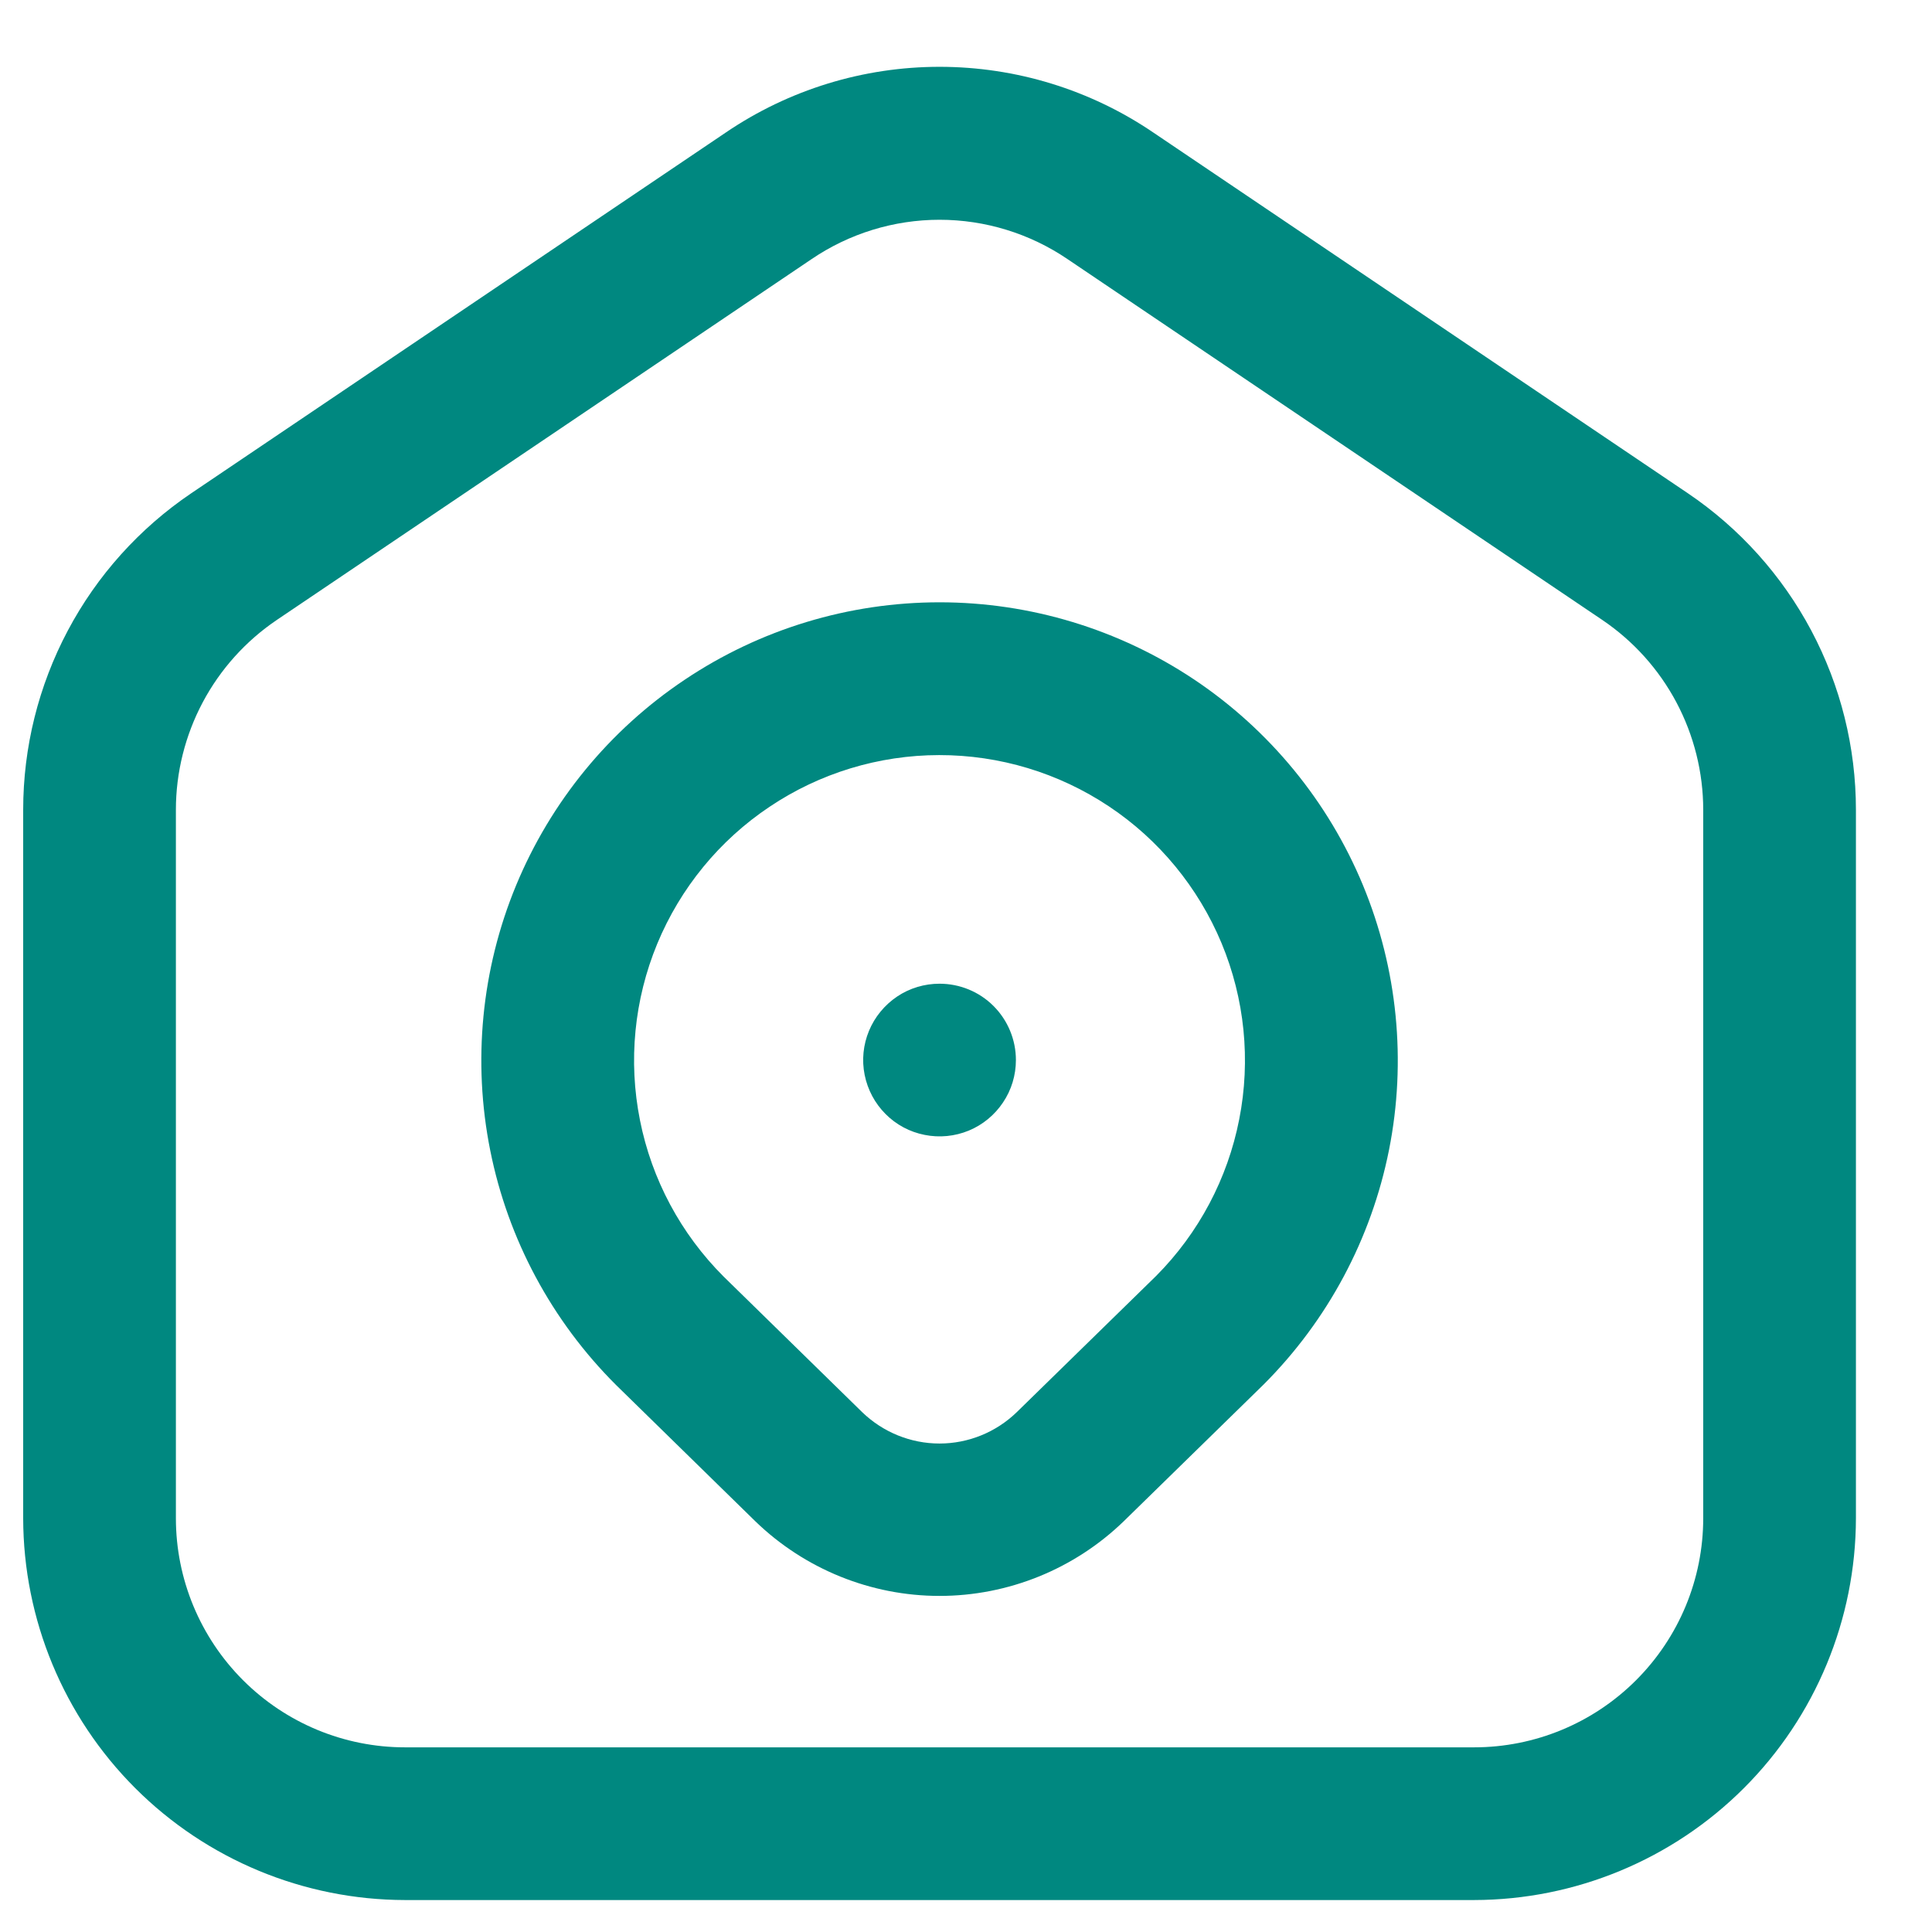 <svg width="24" height="24" viewBox="0 0 24 24" fill="none" xmlns="http://www.w3.org/2000/svg">
<path d="M20.968 6.128L14.328 1.647C13.544 1.114 12.619 0.83 11.671 0.83C10.724 0.83 9.799 1.114 9.015 1.647L2.375 6.128C1.732 6.563 1.205 7.149 0.842 7.834C0.478 8.52 0.288 9.284 0.288 10.06V18.86C0.29 20.117 0.79 21.323 1.679 22.212C2.568 23.101 3.774 23.601 5.031 23.603H18.312C19.569 23.601 20.775 23.101 21.664 22.212C22.553 21.323 23.053 20.117 23.055 18.86V10.06C23.055 9.284 22.865 8.52 22.501 7.834C22.137 7.149 21.611 6.563 20.968 6.128V6.128ZM21.158 18.86C21.158 19.615 20.858 20.338 20.324 20.872C19.79 21.406 19.067 21.706 18.312 21.706H5.031C4.276 21.706 3.553 21.406 3.019 20.872C2.485 20.338 2.185 19.615 2.185 18.86V10.06C2.185 9.595 2.3 9.136 2.518 8.725C2.737 8.313 3.053 7.962 3.439 7.701L10.08 3.22C10.549 2.901 11.104 2.73 11.671 2.73C12.239 2.73 12.794 2.901 13.263 3.22L19.904 7.701C20.29 7.962 20.606 8.313 20.825 8.725C21.043 9.136 21.158 9.595 21.158 10.06V18.86ZM11.671 7.482C10.545 7.482 9.443 7.816 8.507 8.443C7.57 9.069 6.841 9.959 6.41 11.001C5.98 12.042 5.869 13.188 6.09 14.292C6.311 15.397 6.856 16.411 7.654 17.206L9.384 18.899C9.997 19.492 10.818 19.825 11.671 19.825C12.524 19.825 13.345 19.492 13.958 18.899L15.697 17.199C16.493 16.403 17.035 15.389 17.255 14.284C17.474 13.18 17.361 12.036 16.931 10.996C16.5 9.956 15.77 9.067 14.834 8.441C13.898 7.816 12.797 7.482 11.671 7.482V7.482ZM14.362 15.85L12.63 17.543C12.373 17.792 12.029 17.932 11.671 17.932C11.313 17.932 10.969 17.792 10.711 17.543L8.988 15.857C8.458 15.327 8.096 14.652 7.95 13.916C7.803 13.18 7.878 12.418 8.164 11.725C8.451 11.032 8.936 10.439 9.56 10.022C10.183 9.604 10.916 9.381 11.666 9.38C12.416 9.379 13.149 9.6 13.774 10.016C14.398 10.431 14.885 11.023 15.174 11.715C15.462 12.407 15.539 13.169 15.394 13.905C15.25 14.641 14.891 15.318 14.362 15.85V15.85ZM12.62 13.168C12.62 13.356 12.565 13.539 12.46 13.695C12.356 13.851 12.208 13.973 12.034 14.045C11.861 14.116 11.67 14.135 11.486 14.098C11.302 14.062 11.133 13.972 11.001 13.839C10.868 13.706 10.778 13.537 10.741 13.353C10.704 13.169 10.723 12.979 10.795 12.805C10.867 12.632 10.989 12.484 11.145 12.379C11.3 12.275 11.484 12.22 11.671 12.22C11.923 12.22 12.164 12.319 12.342 12.497C12.52 12.675 12.62 12.917 12.62 13.168Z" fill="#008880"/>
</svg>
